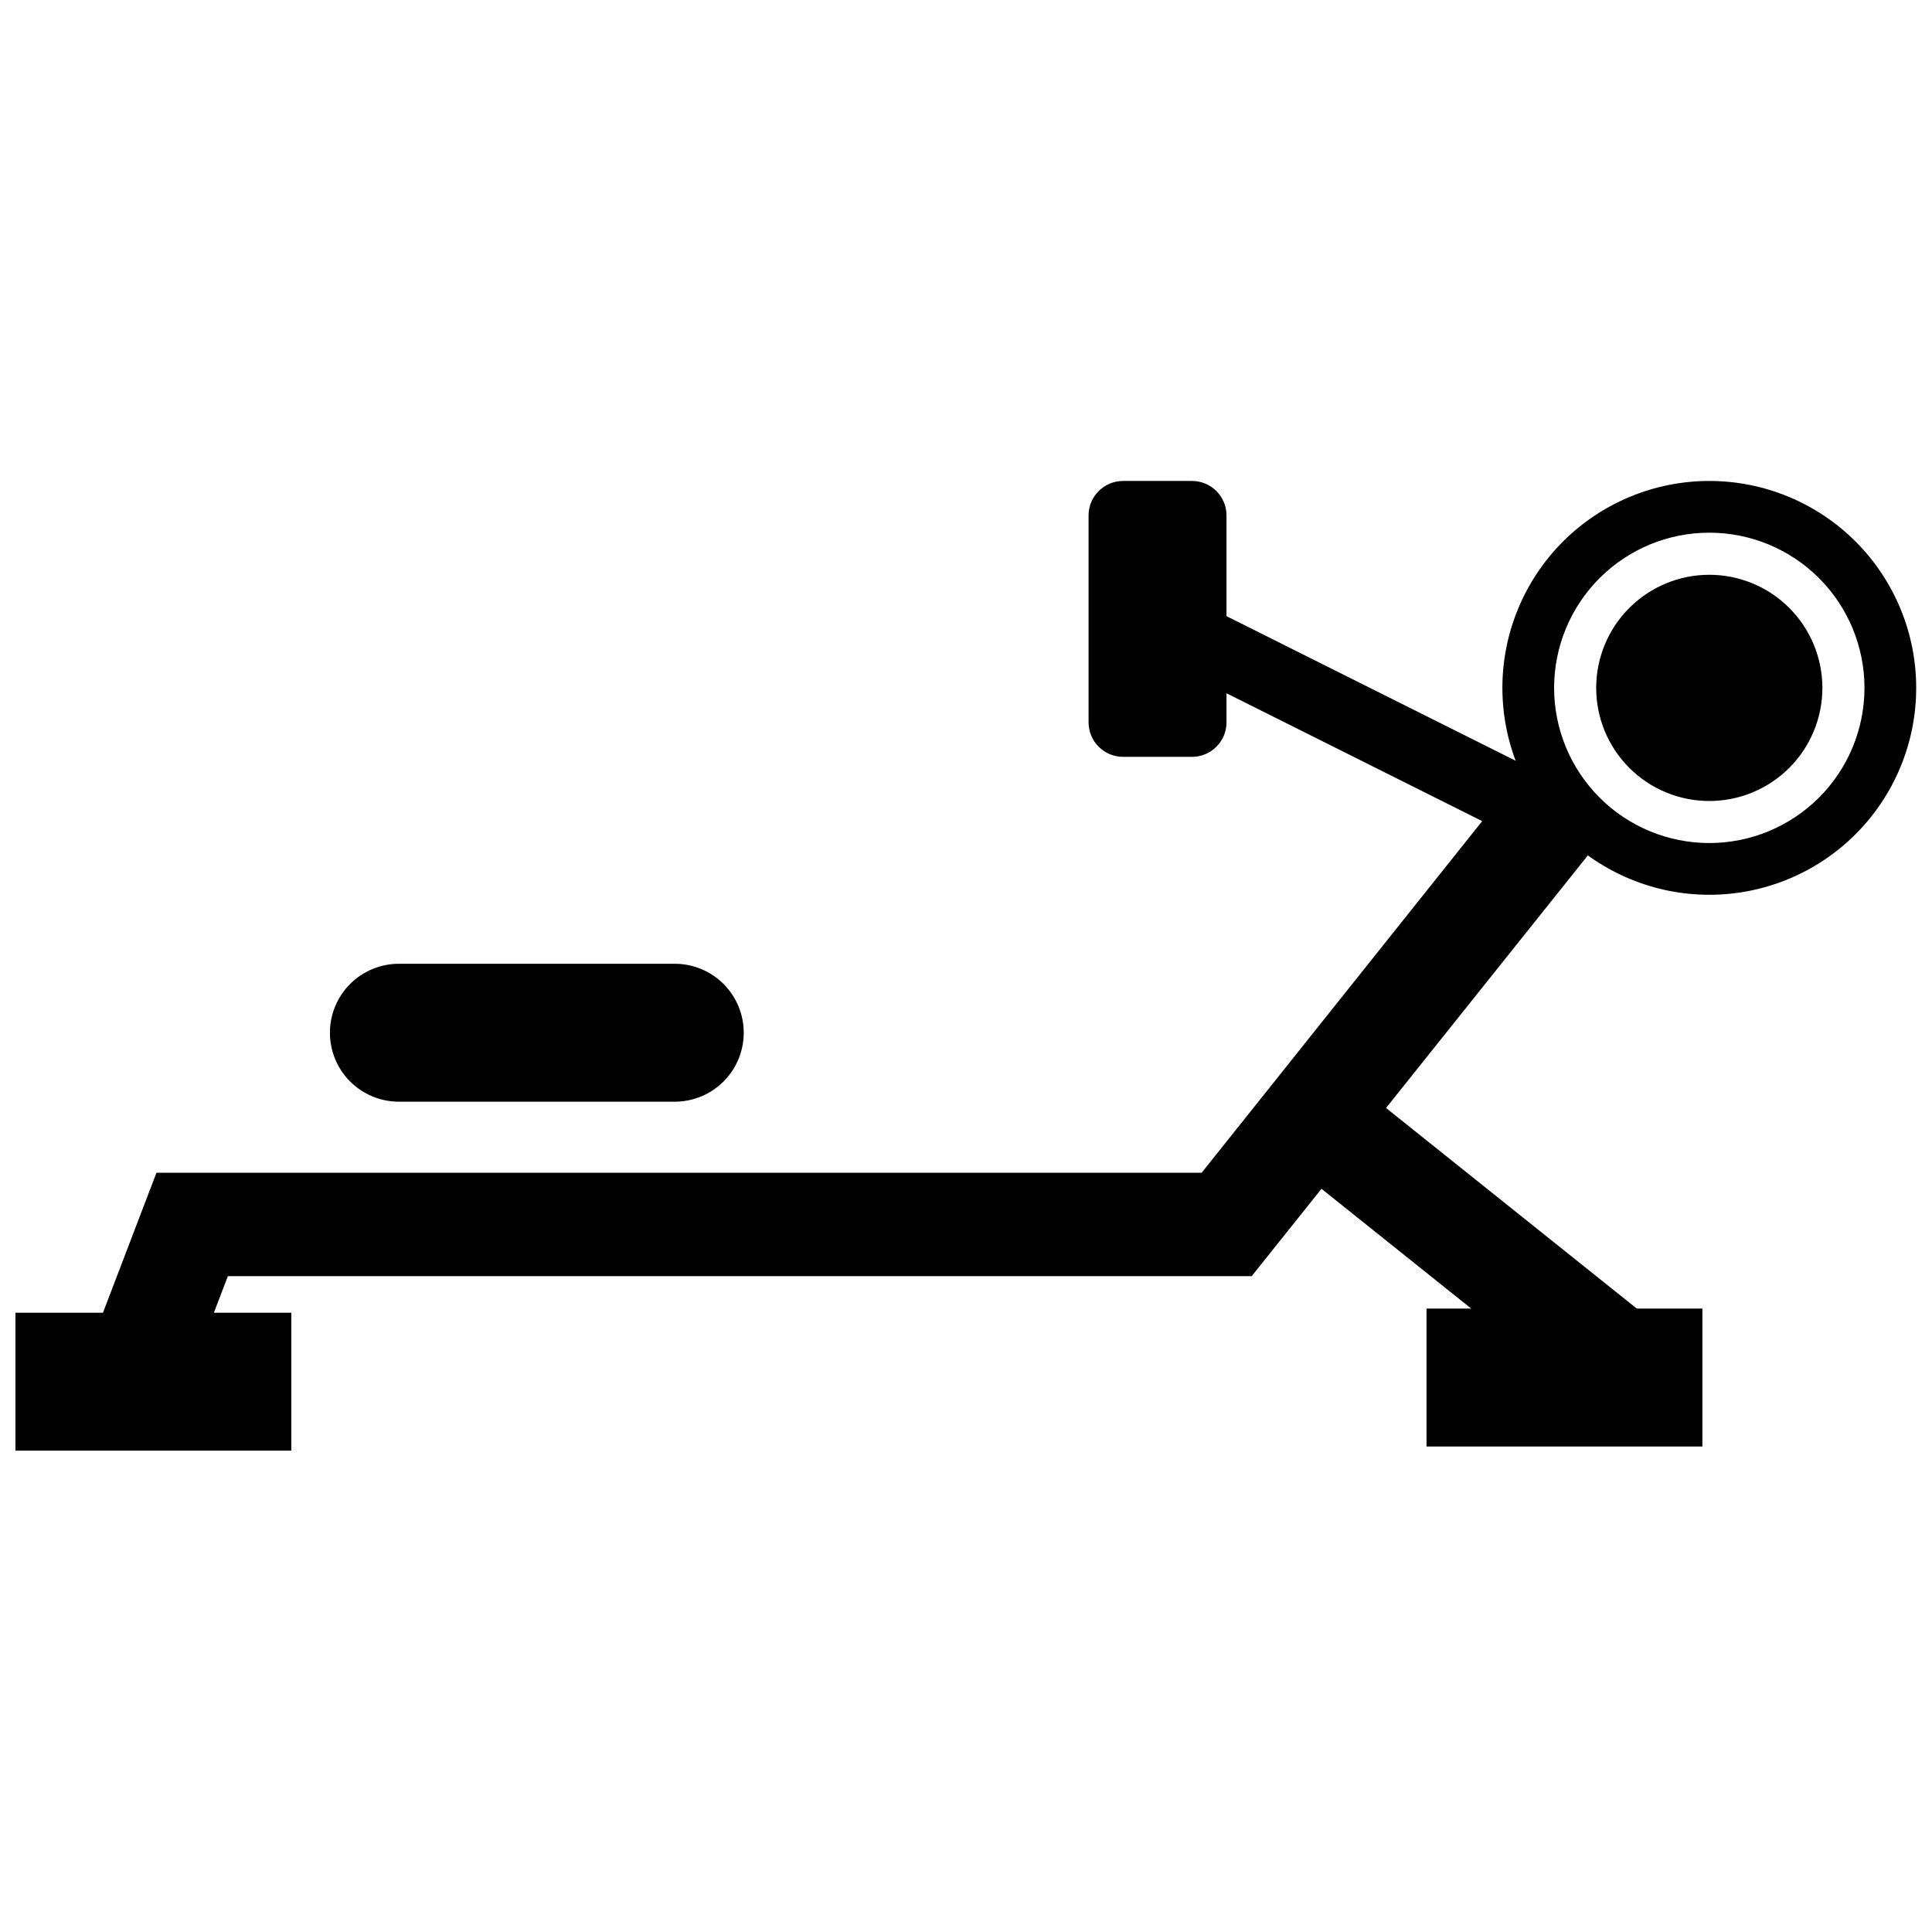 <?xml version="1.0" encoding="UTF-8"?>
<!-- Uploaded to: ICON Repo, www.svgrepo.com, Generator: ICON Repo Mixer Tools -->
<svg width="800px" height="800px" version="1.1" viewBox="144 144 512 512" xmlns="http://www.w3.org/2000/svg">
 <defs>
  <clipPath id="b">
   <path d="m542 271h109.9v111h-109.9z"/>
  </clipPath>
  <clipPath id="a">
   <path d="m148.09 491h73.906v38h-73.906z"/>
  </clipPath>
 </defs>
 <g clip-path="url(#b)">
  <path d="m596.98 271.46c-14.543 0-28.488 5.777-38.773 16.059-10.281 10.285-16.059 24.23-16.059 38.773s5.777 28.488 16.059 38.77c10.285 10.285 24.23 16.062 38.773 16.062s28.488-5.777 38.773-16.062c10.281-10.281 16.059-24.227 16.059-38.77s-5.777-28.488-16.059-38.773c-10.285-10.281-24.23-16.059-38.773-16.059zm0 95.953c-10.906 0-21.367-4.332-29.078-12.043-7.711-7.711-12.047-18.172-12.047-29.078s4.336-21.367 12.047-29.078c7.711-7.715 18.172-12.047 29.078-12.047s21.367 4.332 29.078 12.047c7.711 7.711 12.047 18.172 12.047 29.078s-4.336 21.367-12.047 29.078c-7.711 7.711-18.172 12.043-29.078 12.043z"/>
 </g>
 <path d="m189.49 521.13-25.68-9.684 21.656-56.66h276.99l87.273-109.39 21.477 17.273-95.5 119.53h-271.32z"/>
 <path d="m322.82 435.96h-73.109c-4.848 0-9.496-1.926-12.926-5.352-3.426-3.426-5.352-8.078-5.352-12.922 0-4.848 1.926-9.5 5.352-12.926 3.43-3.426 8.078-5.352 12.926-5.352h73.109c4.848 0 9.496 1.926 12.922 5.352 3.43 3.426 5.356 8.078 5.356 12.926 0 4.844-1.926 9.496-5.356 12.922-3.426 3.426-8.074 5.352-12.922 5.352z"/>
 <path d="m446.83 316.62 8.176-16.348 109.69 54.855-8.176 16.348z"/>
 <path d="m459.9 344.57h-18.277c-5.047 0-9.141-4.094-9.141-9.141v-54.832c0-5.047 4.094-9.137 9.141-9.137h18.277c2.422 0 4.746 0.961 6.461 2.676 1.715 1.715 2.676 4.039 2.676 6.461v54.832c0 2.426-0.961 4.75-2.676 6.461-1.715 1.715-4.039 2.68-6.461 2.68z"/>
 <path d="m478.74 446.67 17.125-21.406 91.414 73.129-17.125 21.406z"/>
 <g clip-path="url(#a)">
  <path d="m221.2 528.44h-73.109v-36.555h73.109z"/>
 </g>
 <path d="m595.15 527.34h-73.109v-36.555h73.109z"/>
 <path d="m626.95 326.3c0 7.949-3.156 15.574-8.777 21.195-5.621 5.621-13.246 8.777-21.195 8.777s-15.574-3.156-21.195-8.777c-5.621-5.621-8.777-13.246-8.777-21.195s3.156-15.574 8.777-21.195c5.621-5.621 13.246-8.781 21.195-8.781s15.574 3.16 21.195 8.781c5.621 5.621 8.777 13.246 8.777 21.195z"/>
</svg>